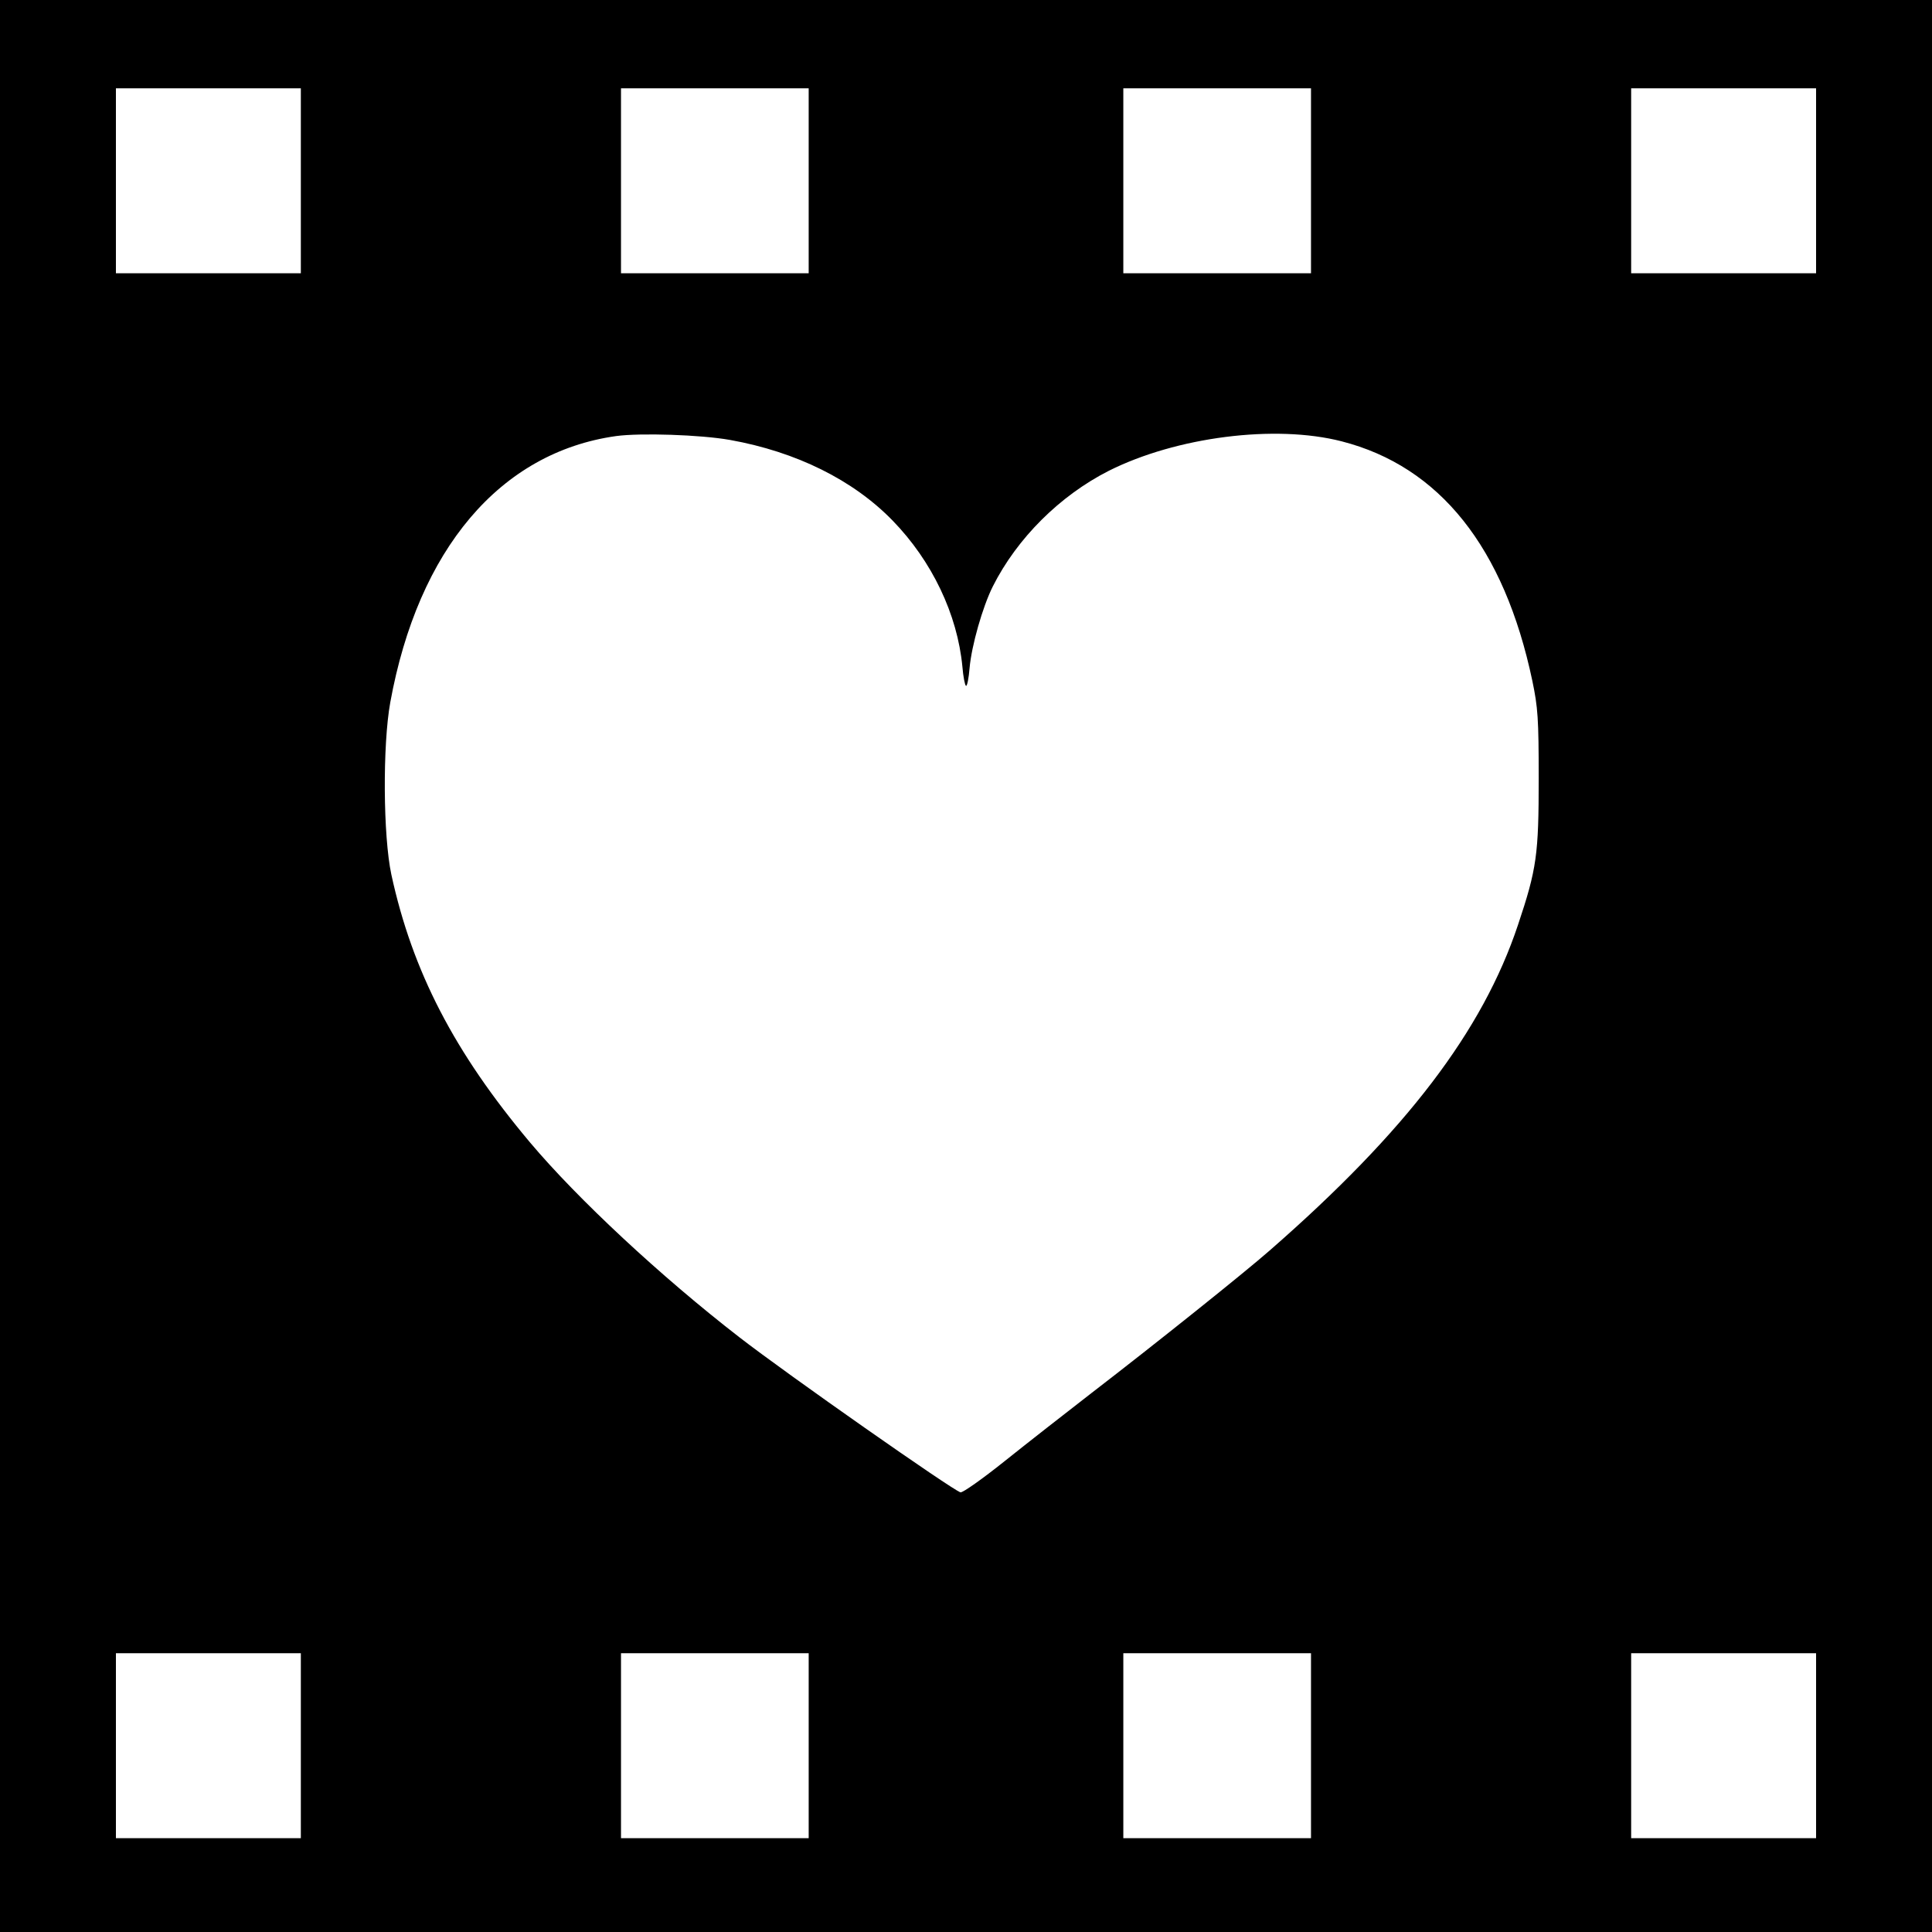 <?xml version="1.0" standalone="no"?>
<!DOCTYPE svg PUBLIC "-//W3C//DTD SVG 20010904//EN"
 "http://www.w3.org/TR/2001/REC-SVG-20010904/DTD/svg10.dtd">
<svg version="1.0" xmlns="http://www.w3.org/2000/svg"
 width="700pt" height="700pt" viewBox="0 0 700 700"
 preserveAspectRatio="xMidYMid meet">
<g transform="translate(0,700) scale(0.1,-0.1)"
fill="#000000" stroke="none">
<path d="M0 3500 l0 -3500 3500 0 3500 0 0 3500 0 3500 -3500 0 -3500 0 0
-3500z m1090 2845 l0 -335 -335 0 -335 0 0 335 0 335 335 0 335 0 0 -335z
m1840 0 l0 -335 -340 0 -340 0 0 335 0 335 340 0 340 0 0 -335z m1820 0 l0
-335 -340 0 -340 0 0 335 0 335 340 0 340 0 0 -335z m1830 0 l0 -335 -335 0
-335 0 0 335 0 335 335 0 335 0 0 -335z m-3935 -939 c240 -43 446 -145 589
-292 143 -147 235 -340 253 -530 3 -36 9 -67 13 -69 4 -2 10 27 13 65 7 80 47
221 84 295 88 175 243 329 420 419 245 123 603 169 844 107 355 -91 589 -384
691 -868 20 -96 23 -136 23 -353 0 -276 -7 -328 -75 -531 -128 -384 -405 -748
-900 -1180 -90 -79 -411 -336 -645 -516 -93 -72 -235 -183 -315 -247 -80 -64
-152 -115 -160 -113 -29 8 -627 427 -800 561 -287 222 -588 503 -759 706 -275
327 -427 621 -503 971 -30 140 -32 469 -4 624 101 555 398 906 818 965 88 12
306 5 413 -14z m-1555 -4731 l0 -335 -335 0 -335 0 0 335 0 335 335 0 335 0 0
-335z m1840 0 l0 -335 -340 0 -340 0 0 335 0 335 340 0 340 0 0 -335z m1820 0
l0 -335 -340 0 -340 0 0 335 0 335 340 0 340 0 0 -335z m1830 0 l0 -335 -335
0 -335 0 0 335 0 335 335 0 335 0 0 -335z"/>
</g>
</svg>
